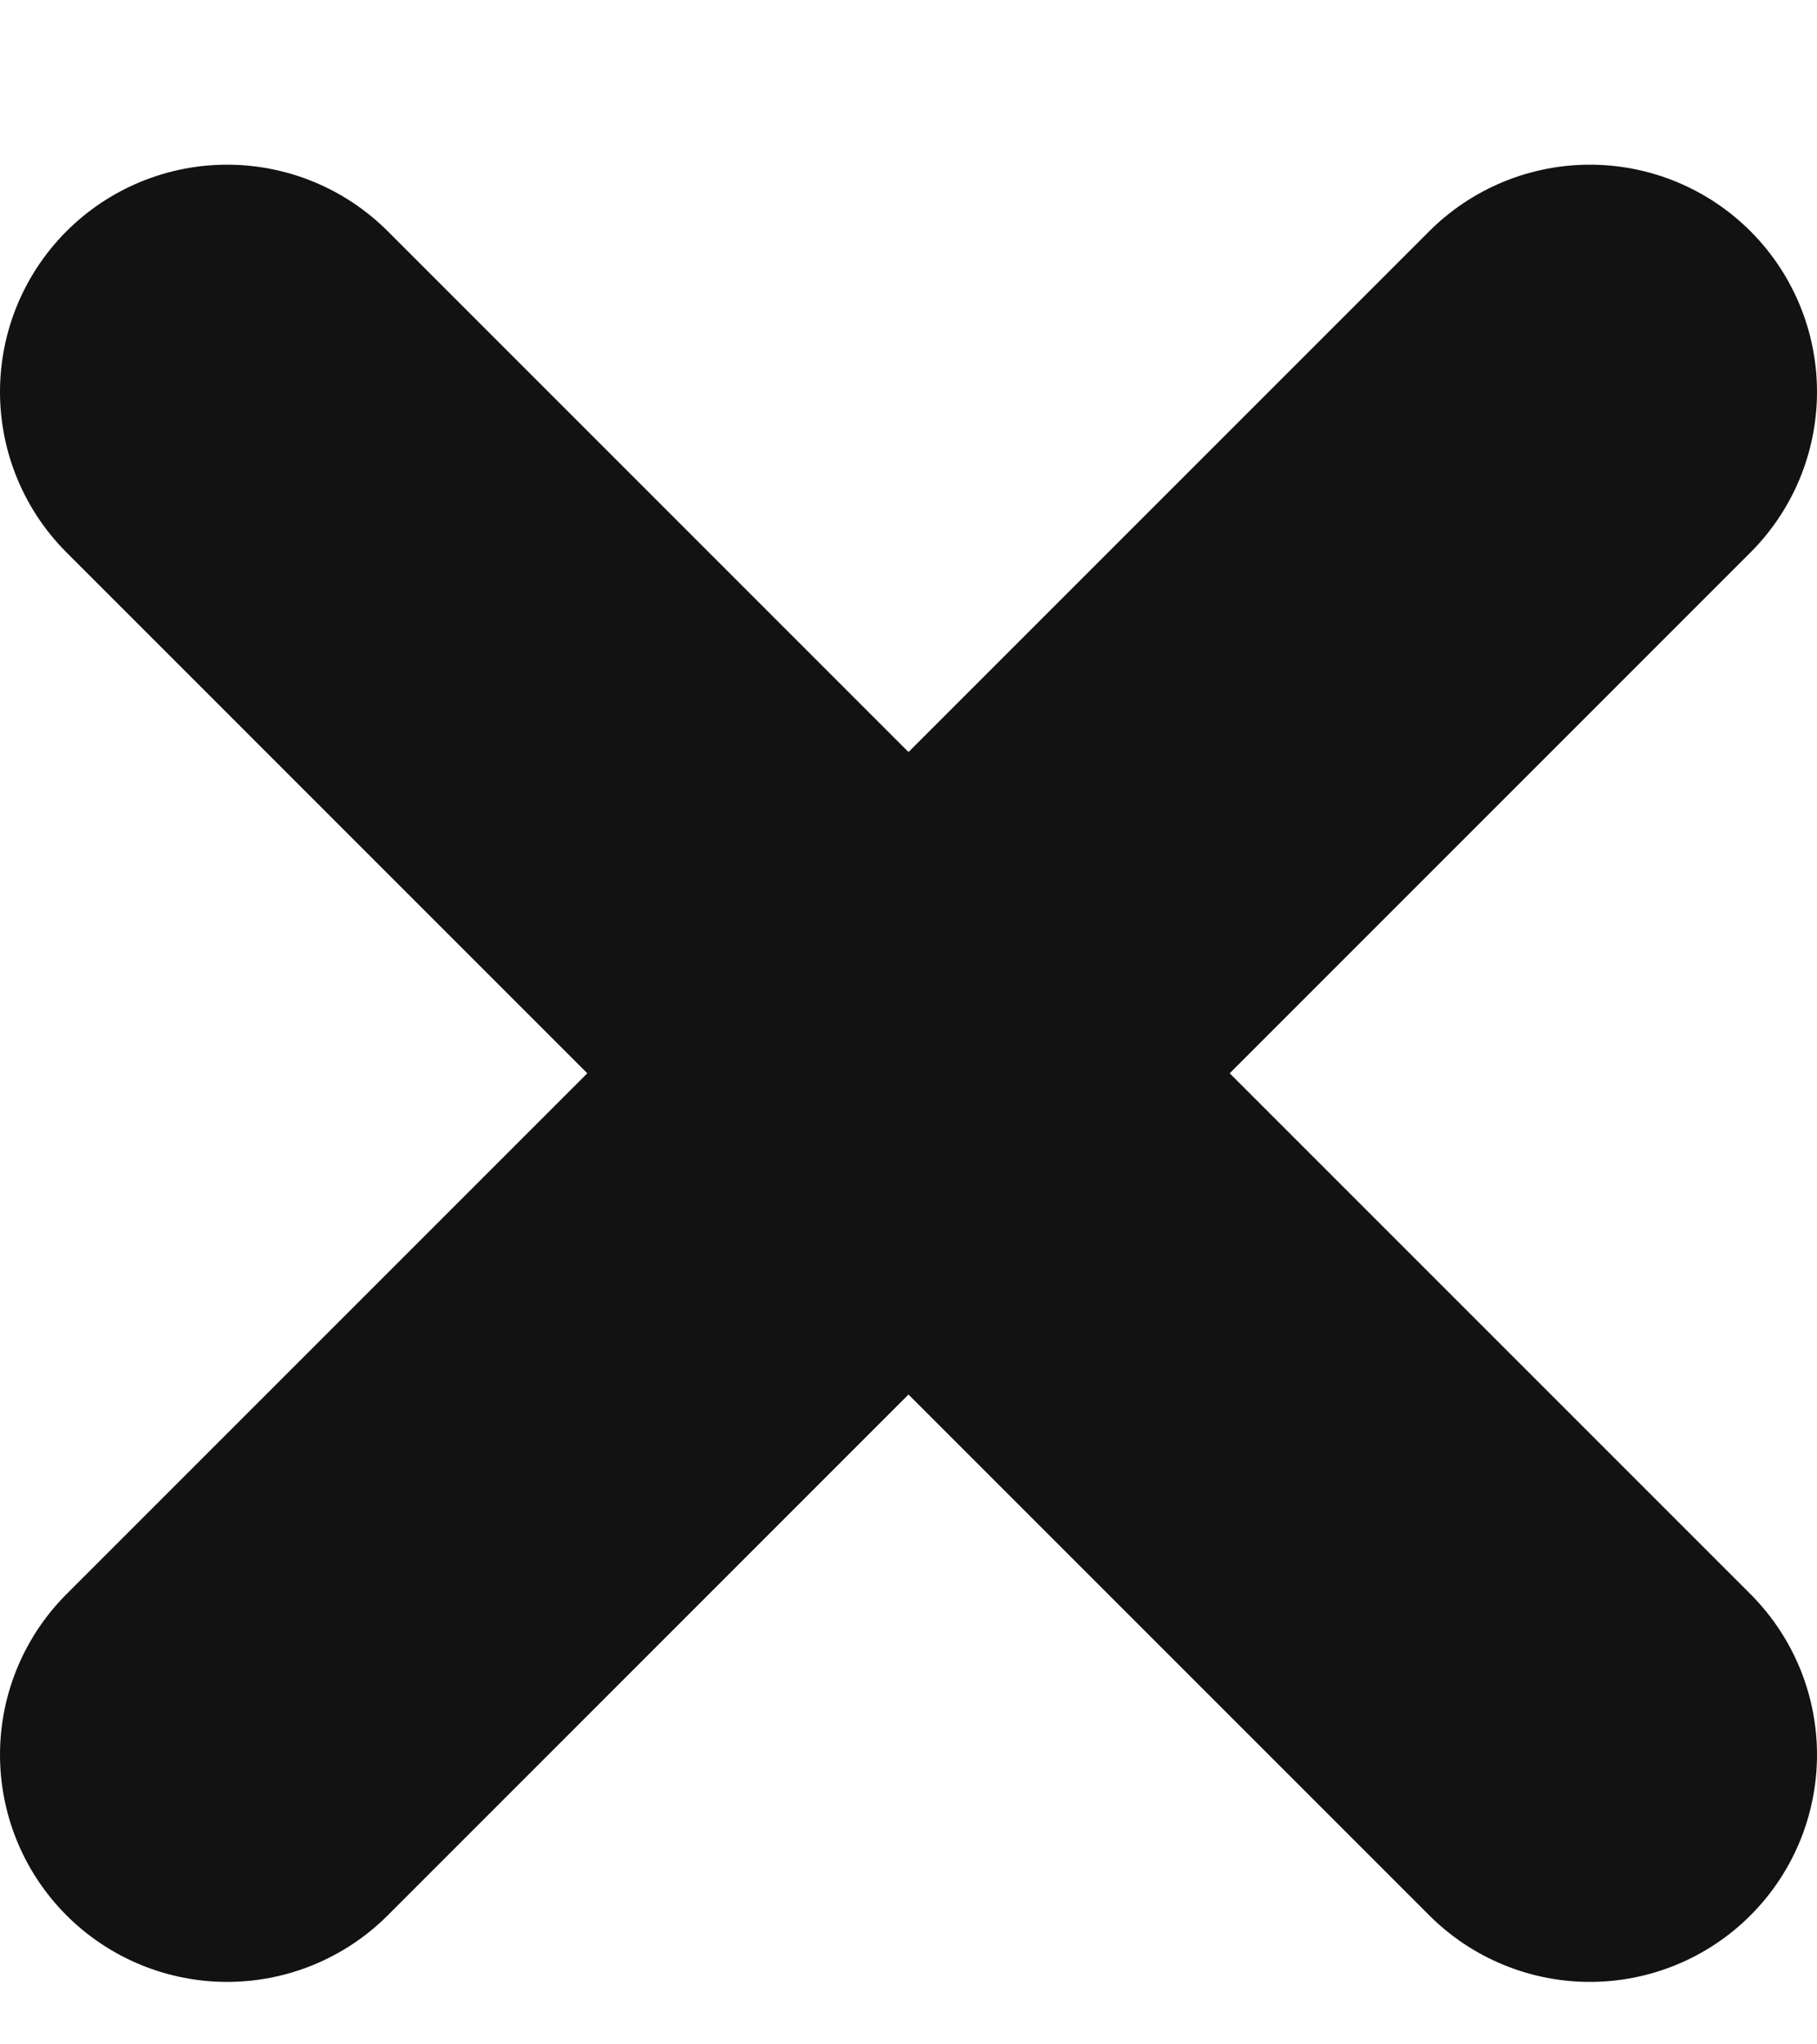 <?xml version="1.0" encoding="UTF-8"?> <svg xmlns="http://www.w3.org/2000/svg" width="8" height="9" viewBox="0 0 8 9" fill="none"><path d="M7 1.725L1 7.725M1 1.725L7 7.725" stroke="#121212" stroke-width="2" stroke-linecap="round" stroke-linejoin="round"></path></svg> 